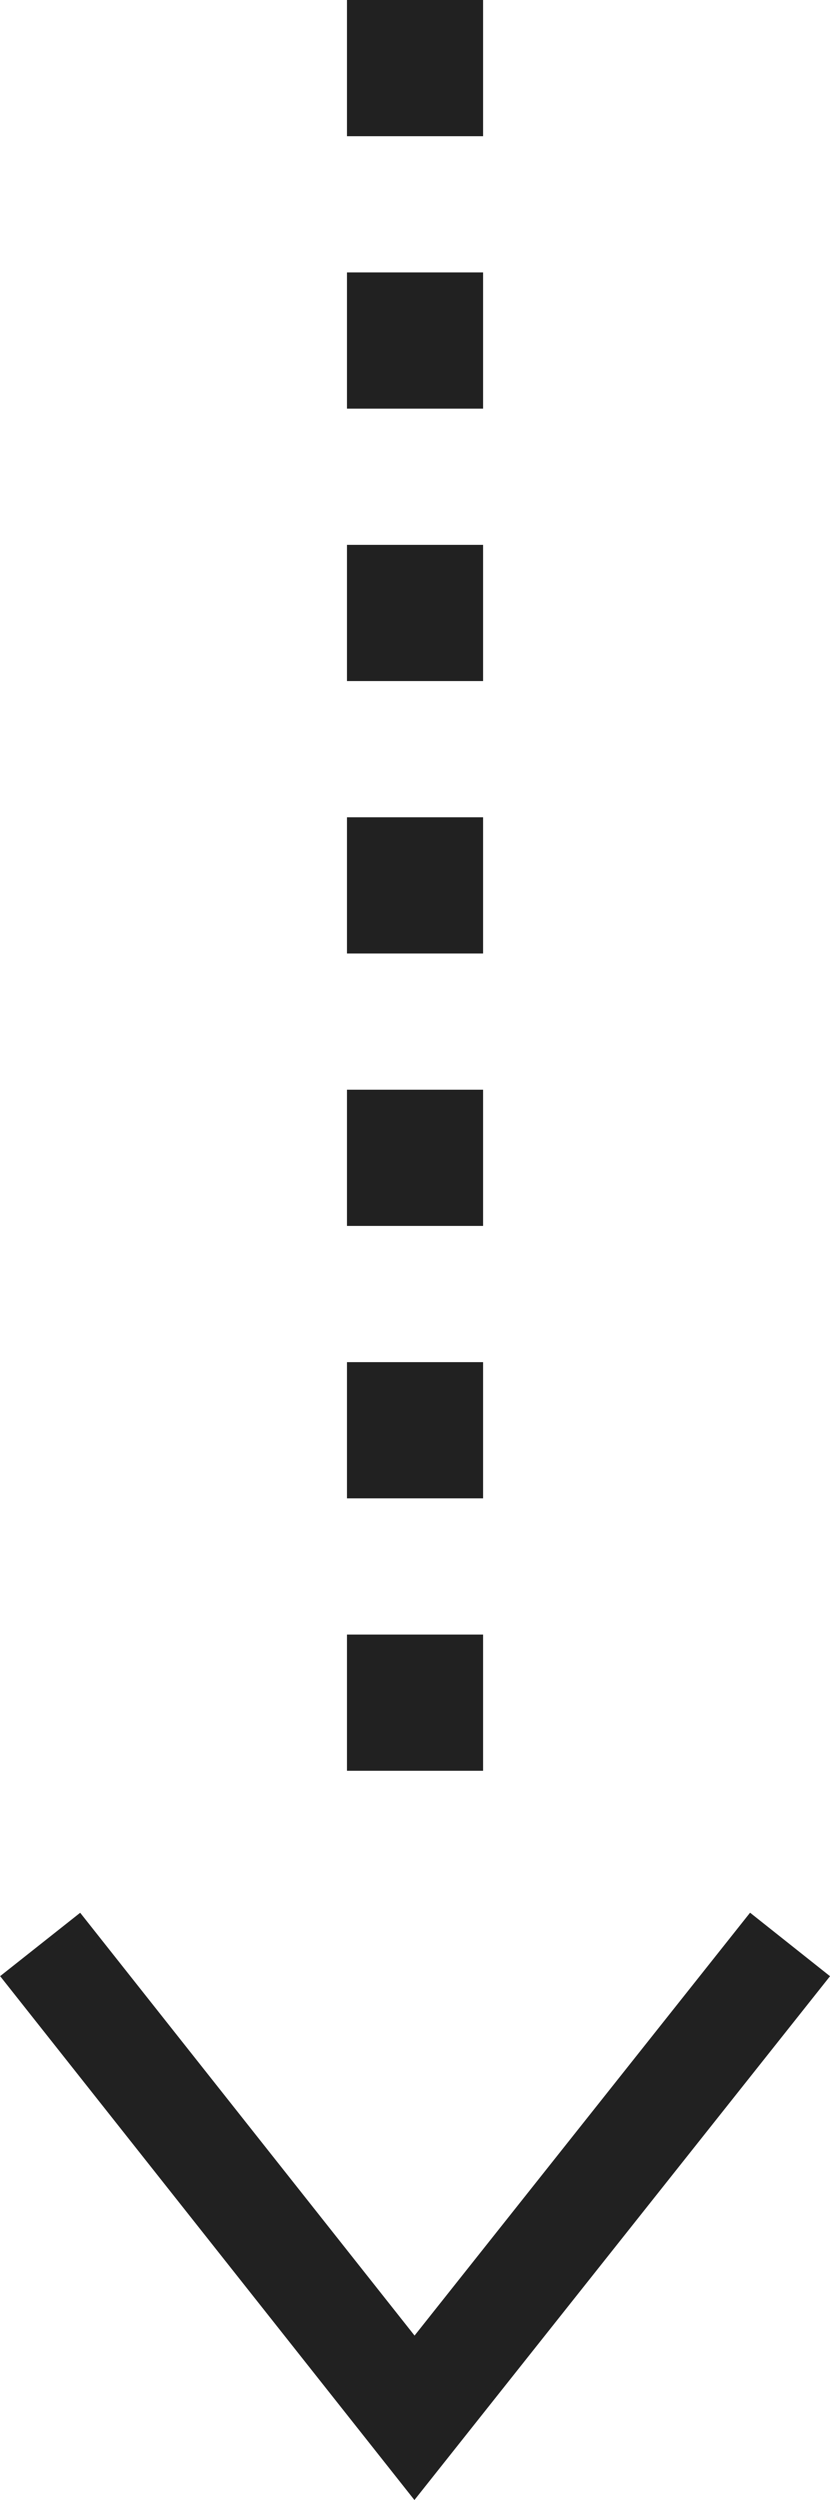 <svg height="36.707" viewBox="0 0 12.195 36.707" width="12.195" xmlns="http://www.w3.org/2000/svg"><g fill="none" stroke="#212121"><path d="m0 6.95 5.518-6.95 5.5 6.95" stroke-width="1.5" transform="matrix(-1 0 0 -1 11.608 35.5)"/><path d="m6.098 0v27" stroke-dasharray="2" stroke-width="2"/></g></svg>
